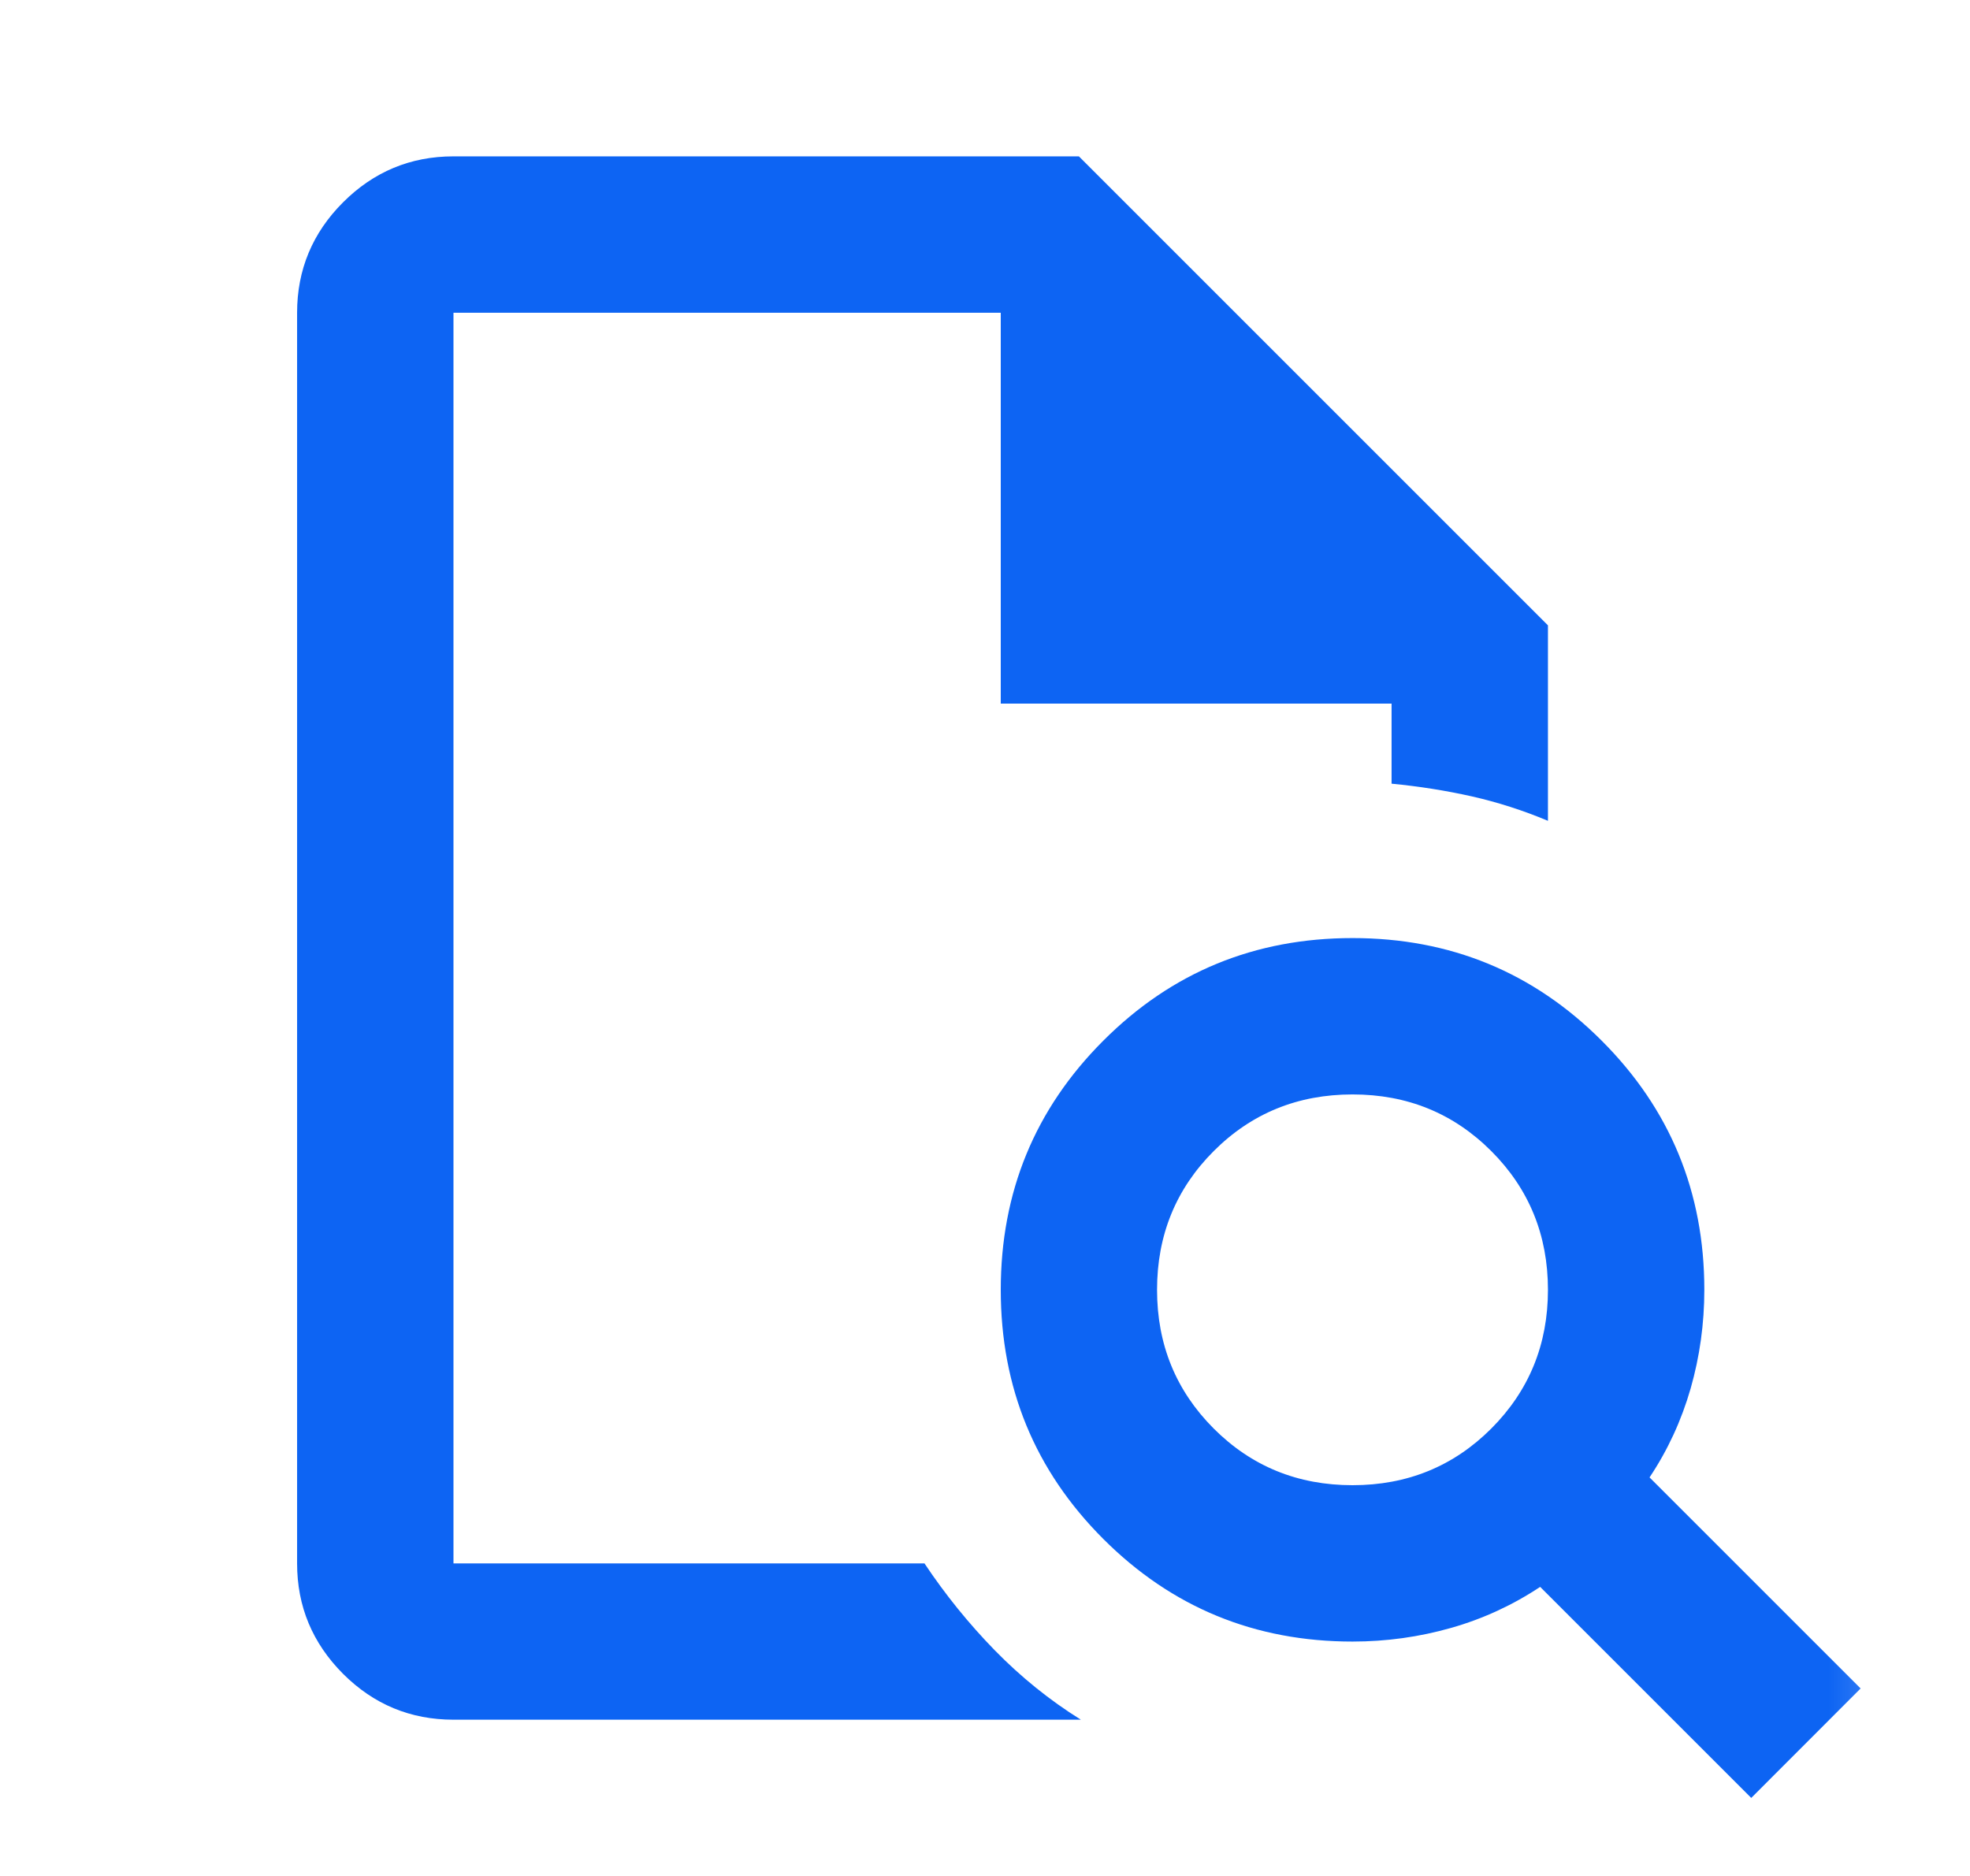 <svg width="21" height="20" viewBox="0 0 21 20" fill="none" xmlns="http://www.w3.org/2000/svg">
<mask id="mask0_138_9471" style="mask-type:alpha" maskUnits="userSpaceOnUse" x="0" y="0" width="21" height="20">
<rect x="0.667" width="20" height="20" fill="#D9D9D9"/>
</mask>
<g mask="url(#mask0_138_9471)">
<path d="M4.834 3.334V8.355V8.334V16.668V3.334ZM4.834 18.334C4.376 18.334 3.983 18.171 3.657 17.845C3.331 17.518 3.167 17.126 3.167 16.668V3.334C3.167 2.876 3.331 2.483 3.657 2.157C3.983 1.831 4.376 1.667 4.834 1.667H11.501L16.501 6.667V8.751C16.237 8.64 15.966 8.553 15.688 8.49C15.411 8.428 15.126 8.383 14.834 8.355V7.501H10.668V3.334H4.834V16.668H9.855C10.077 17.001 10.327 17.31 10.605 17.595C10.883 17.879 11.188 18.126 11.522 18.334H4.834ZM14.418 15.834C15.001 15.834 15.494 15.633 15.897 15.23C16.299 14.827 16.501 14.334 16.501 13.751C16.501 13.168 16.299 12.674 15.897 12.272C15.494 11.869 15.001 11.668 14.418 11.668C13.834 11.668 13.341 11.869 12.938 12.272C12.536 12.674 12.334 13.168 12.334 13.751C12.334 14.334 12.536 14.827 12.938 15.23C13.341 15.633 13.834 15.834 14.418 15.834ZM18.668 19.168L16.418 16.918C16.126 17.112 15.81 17.258 15.47 17.355C15.129 17.452 14.779 17.501 14.418 17.501C13.376 17.501 12.49 17.136 11.761 16.407C11.032 15.678 10.668 14.793 10.668 13.751C10.668 12.709 11.032 11.824 11.761 11.095C12.49 10.365 13.376 10.001 14.418 10.001C15.459 10.001 16.345 10.365 17.074 11.095C17.803 11.824 18.168 12.709 18.168 13.751C18.168 14.112 18.119 14.463 18.022 14.803C17.924 15.143 17.779 15.459 17.584 15.751L19.834 18.001L18.668 19.168Z" fill="#0D64F3"/>
</g>
</svg>
